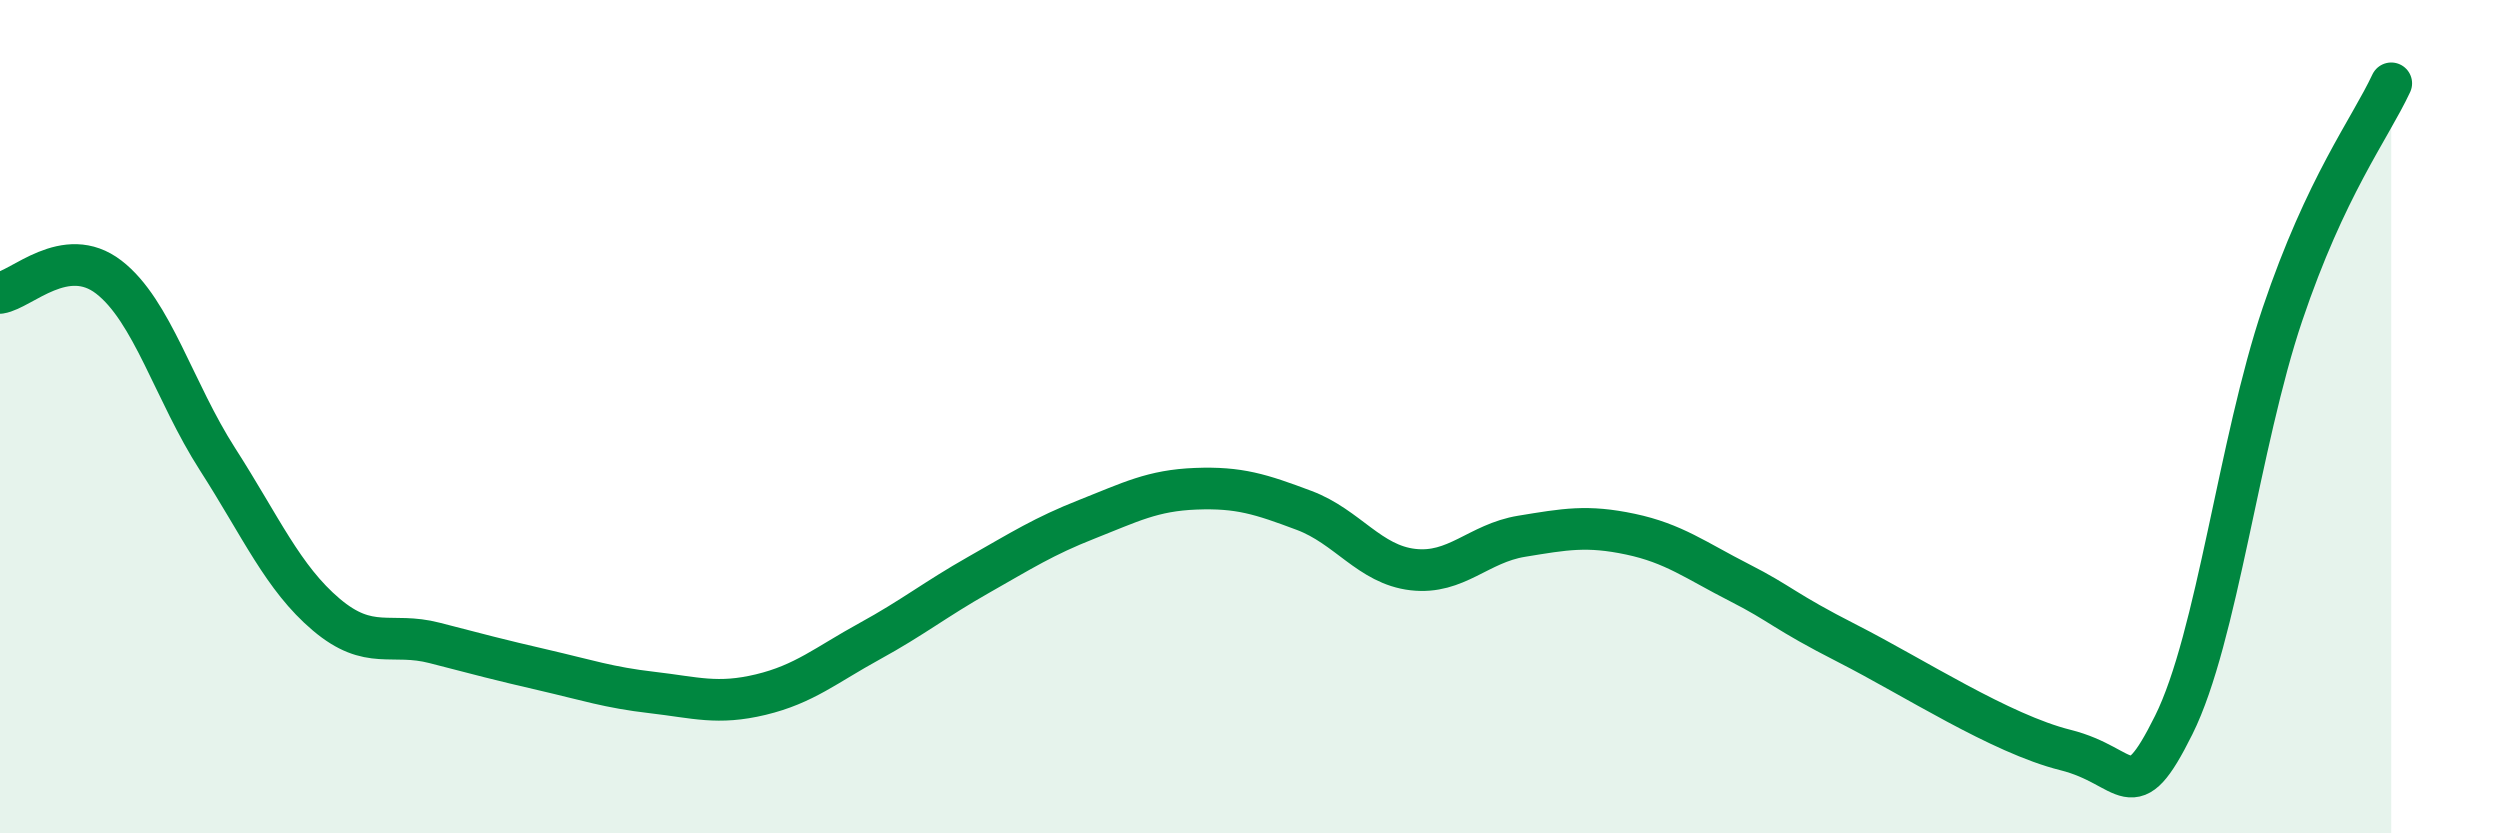 
    <svg width="60" height="20" viewBox="0 0 60 20" xmlns="http://www.w3.org/2000/svg">
      <path
        d="M 0,7.03 C 0.52,6.95 1.57,5.85 2.61,6.65 C 3.65,7.45 4.18,9.4 5.22,11.02 C 6.26,12.64 6.79,13.87 7.83,14.75 C 8.87,15.63 9.39,15.16 10.43,15.43 C 11.47,15.7 12,15.84 13.04,16.08 C 14.08,16.32 14.61,16.5 15.65,16.62 C 16.69,16.74 17.22,16.92 18.26,16.67 C 19.3,16.42 19.83,15.96 20.87,15.39 C 21.91,14.82 22.44,14.39 23.48,13.8 C 24.52,13.21 25.05,12.87 26.09,12.46 C 27.13,12.05 27.66,11.77 28.7,11.73 C 29.74,11.69 30.26,11.86 31.3,12.25 C 32.34,12.64 32.87,13.55 33.91,13.67 C 34.95,13.79 35.48,13.04 36.52,12.87 C 37.56,12.7 38.09,12.6 39.13,12.82 C 40.17,13.04 40.7,13.45 41.74,13.98 C 42.78,14.51 42.78,14.65 44.35,15.45 C 45.92,16.25 48.01,17.61 49.57,18 C 51.13,18.39 51.13,19.49 52.17,17.4 C 53.21,15.31 53.74,10.62 54.78,7.54 C 55.82,4.46 56.87,3.11 57.39,2L57.39 20L0 20Z"
        fill="#008740"
        opacity="0.1"
        stroke-linecap="round"
        stroke-linejoin="round"
      />
      <path
        d="M 0,7.03 C 0.52,6.95 1.57,5.85 2.61,6.65 C 3.65,7.45 4.18,9.4 5.22,11.02 C 6.26,12.64 6.79,13.87 7.83,14.75 C 8.87,15.63 9.39,15.16 10.43,15.43 C 11.47,15.7 12,15.84 13.04,16.08 C 14.08,16.32 14.61,16.5 15.65,16.62 C 16.69,16.74 17.22,16.92 18.26,16.67 C 19.3,16.42 19.83,15.96 20.87,15.39 C 21.91,14.82 22.44,14.39 23.48,13.8 C 24.52,13.21 25.05,12.87 26.09,12.46 C 27.13,12.05 27.66,11.77 28.7,11.73 C 29.74,11.69 30.26,11.86 31.3,12.25 C 32.34,12.64 32.87,13.55 33.91,13.67 C 34.95,13.79 35.48,13.04 36.52,12.87 C 37.56,12.7 38.09,12.6 39.13,12.82 C 40.17,13.04 40.7,13.45 41.74,13.98 C 42.78,14.51 42.78,14.65 44.35,15.45 C 45.92,16.25 48.01,17.61 49.57,18 C 51.13,18.39 51.13,19.49 52.17,17.4 C 53.21,15.31 53.74,10.62 54.78,7.54 C 55.82,4.46 56.87,3.11 57.39,2"
        stroke="#008740"
        stroke-width="1"
        fill="none"
        stroke-linecap="round"
        stroke-linejoin="round"
      />
    </svg>
  